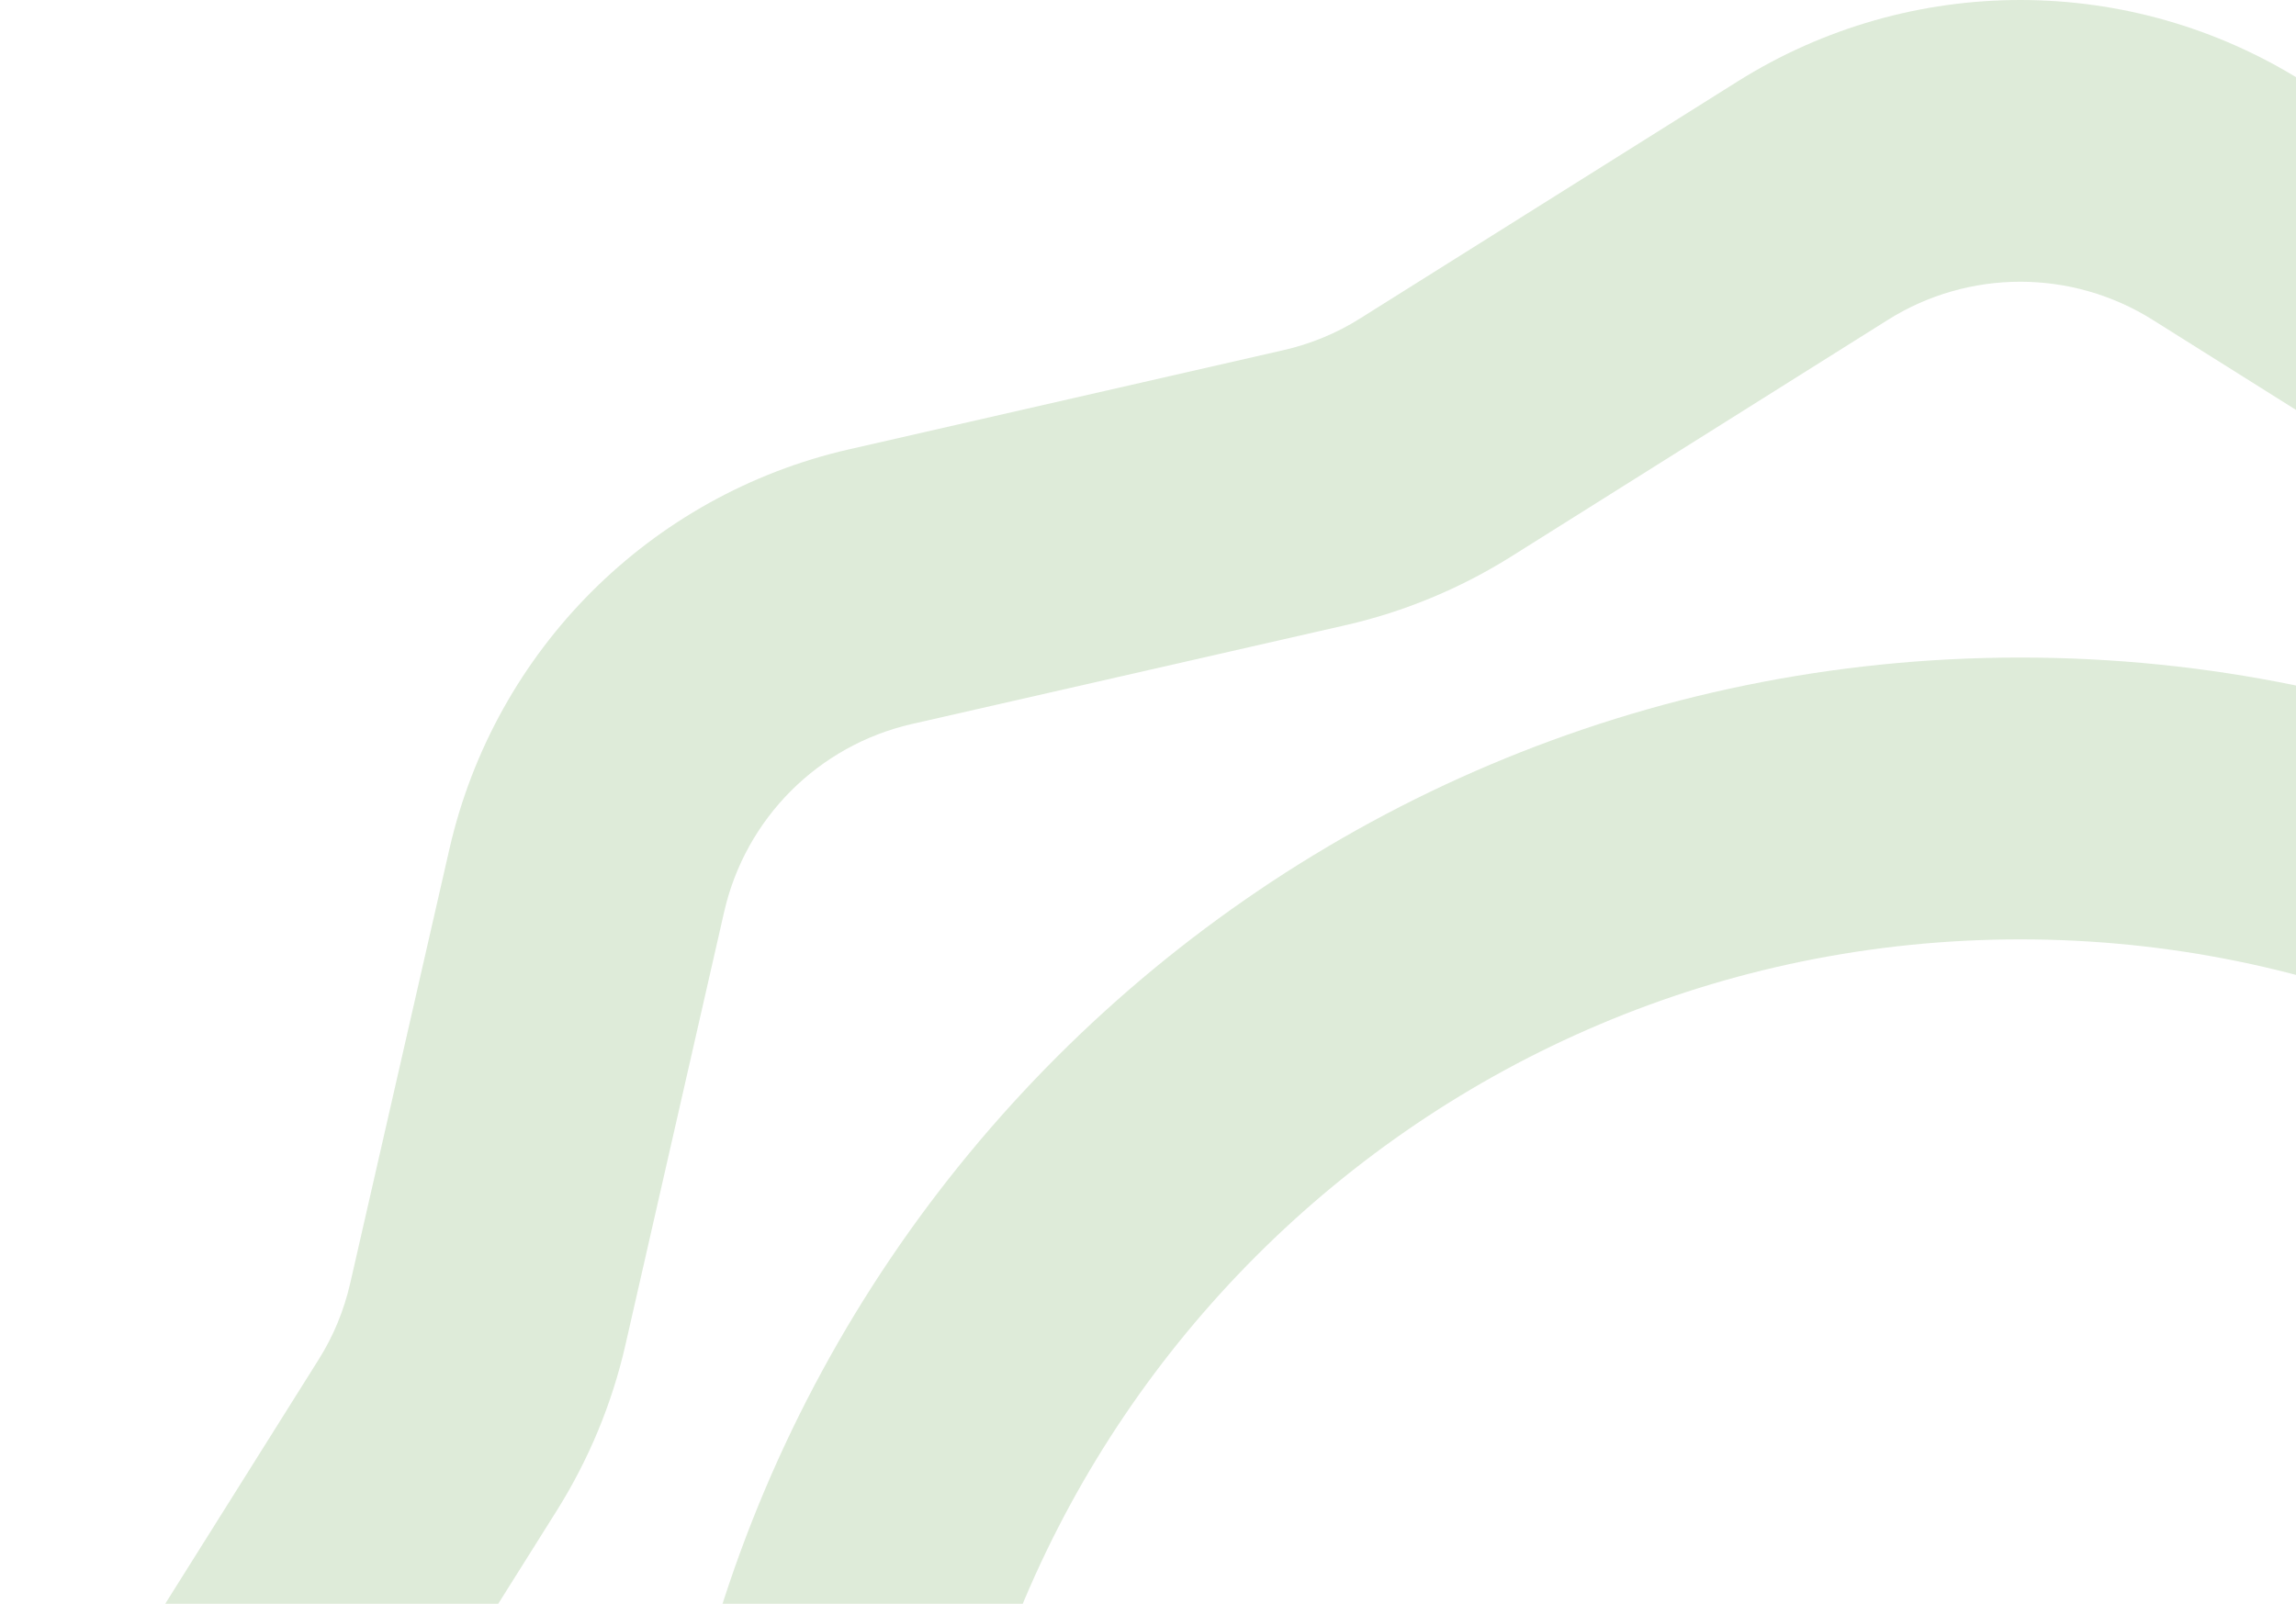 <svg width="229" height="160" viewBox="0 0 229 160" fill="none" xmlns="http://www.w3.org/2000/svg">
<path fill-rule="evenodd" clip-rule="evenodd" d="M144.704 211.434C139.212 205.961 139.212 197.039 144.704 191.565C150.178 186.073 159.1 186.073 164.574 191.565L185.886 212.859L238.428 160.318C243.901 154.826 252.823 154.826 258.297 160.318C263.789 165.81 263.789 174.714 258.297 180.206L195.821 242.682C190.329 248.174 181.425 248.174 175.933 242.682L144.704 211.434Z" fill="#90BB81" fill-opacity="0.3"/>
<path fill-rule="evenodd" clip-rule="evenodd" d="M173.327 8.112C190.553 -2.704 212.447 -2.704 229.673 8.112L267.312 31.749C269.674 33.248 272.28 34.317 274.998 34.935L318.335 44.833C338.148 49.369 353.631 64.852 358.168 84.665L368.065 128.002C368.683 130.72 369.752 133.326 371.251 135.688L394.888 173.327C405.704 190.553 405.704 212.447 394.888 229.673L371.251 267.312C369.752 269.674 368.683 272.28 368.065 274.998L358.168 318.335C353.631 338.148 338.148 353.631 318.335 358.168L274.998 368.065C272.28 368.683 269.674 369.752 267.312 371.251L229.673 394.888C212.447 405.704 190.553 405.704 173.327 394.888L135.688 371.251C133.326 369.752 130.72 368.683 128.002 368.065L84.665 358.168C64.852 353.631 49.369 338.148 44.833 318.335L34.935 274.998C34.317 272.28 33.248 269.674 31.749 267.312L8.112 229.673C-2.704 212.447 -2.704 190.553 8.112 173.327L31.749 135.688C33.248 133.326 34.317 130.72 34.935 128.002L44.833 84.665C49.369 64.852 64.852 49.369 84.665 44.833L128.002 34.935C130.72 34.317 133.326 33.248 135.688 31.749L173.327 8.112ZM188.285 31.917L150.646 55.573C145.604 58.722 140.074 61.028 134.263 62.359L90.925 72.237C81.628 74.374 74.374 81.628 72.237 90.925L62.359 134.263C61.028 140.074 58.722 145.604 55.573 150.646L31.917 188.285C26.838 196.364 26.838 206.636 31.917 214.715L55.573 252.354C58.722 257.396 61.028 262.926 62.359 268.737L72.237 312.075C74.374 321.372 81.628 328.626 90.925 330.763L134.263 340.641C140.074 341.972 145.604 344.278 150.646 347.427L188.285 371.083C196.364 376.162 206.636 376.162 214.715 371.083L252.354 347.427C257.396 344.278 262.926 341.972 268.737 340.641L312.075 330.763C321.372 328.626 328.626 321.372 330.763 312.075L340.641 268.737C341.972 262.926 344.278 257.396 347.427 252.354L371.083 214.715C376.162 206.636 376.162 196.364 371.083 188.285L347.427 150.646C344.278 145.604 341.972 140.074 340.641 134.263L330.763 90.925C328.626 81.628 321.372 74.374 312.075 72.237L268.737 62.359C262.926 61.028 257.396 58.722 252.354 55.573L214.715 31.917C206.636 26.838 196.364 26.838 188.285 31.917Z" fill="#90BB81" fill-opacity="0.3"/>
<path fill-rule="evenodd" clip-rule="evenodd" d="M201.5 65.601C276.498 65.601 337.399 126.503 337.399 201.5C337.399 276.497 276.498 337.398 201.5 337.398C126.503 337.398 65.602 276.497 65.602 201.5C65.602 126.503 126.503 65.601 201.5 65.601ZM201.5 93.718C142.005 93.718 93.719 142.004 93.719 201.5C93.719 260.995 142.005 309.281 201.5 309.281C260.996 309.281 309.282 260.995 309.282 201.5C309.282 142.004 260.996 93.718 201.5 93.718Z" fill="#90BB81" fill-opacity="0.3"/>
</svg>
